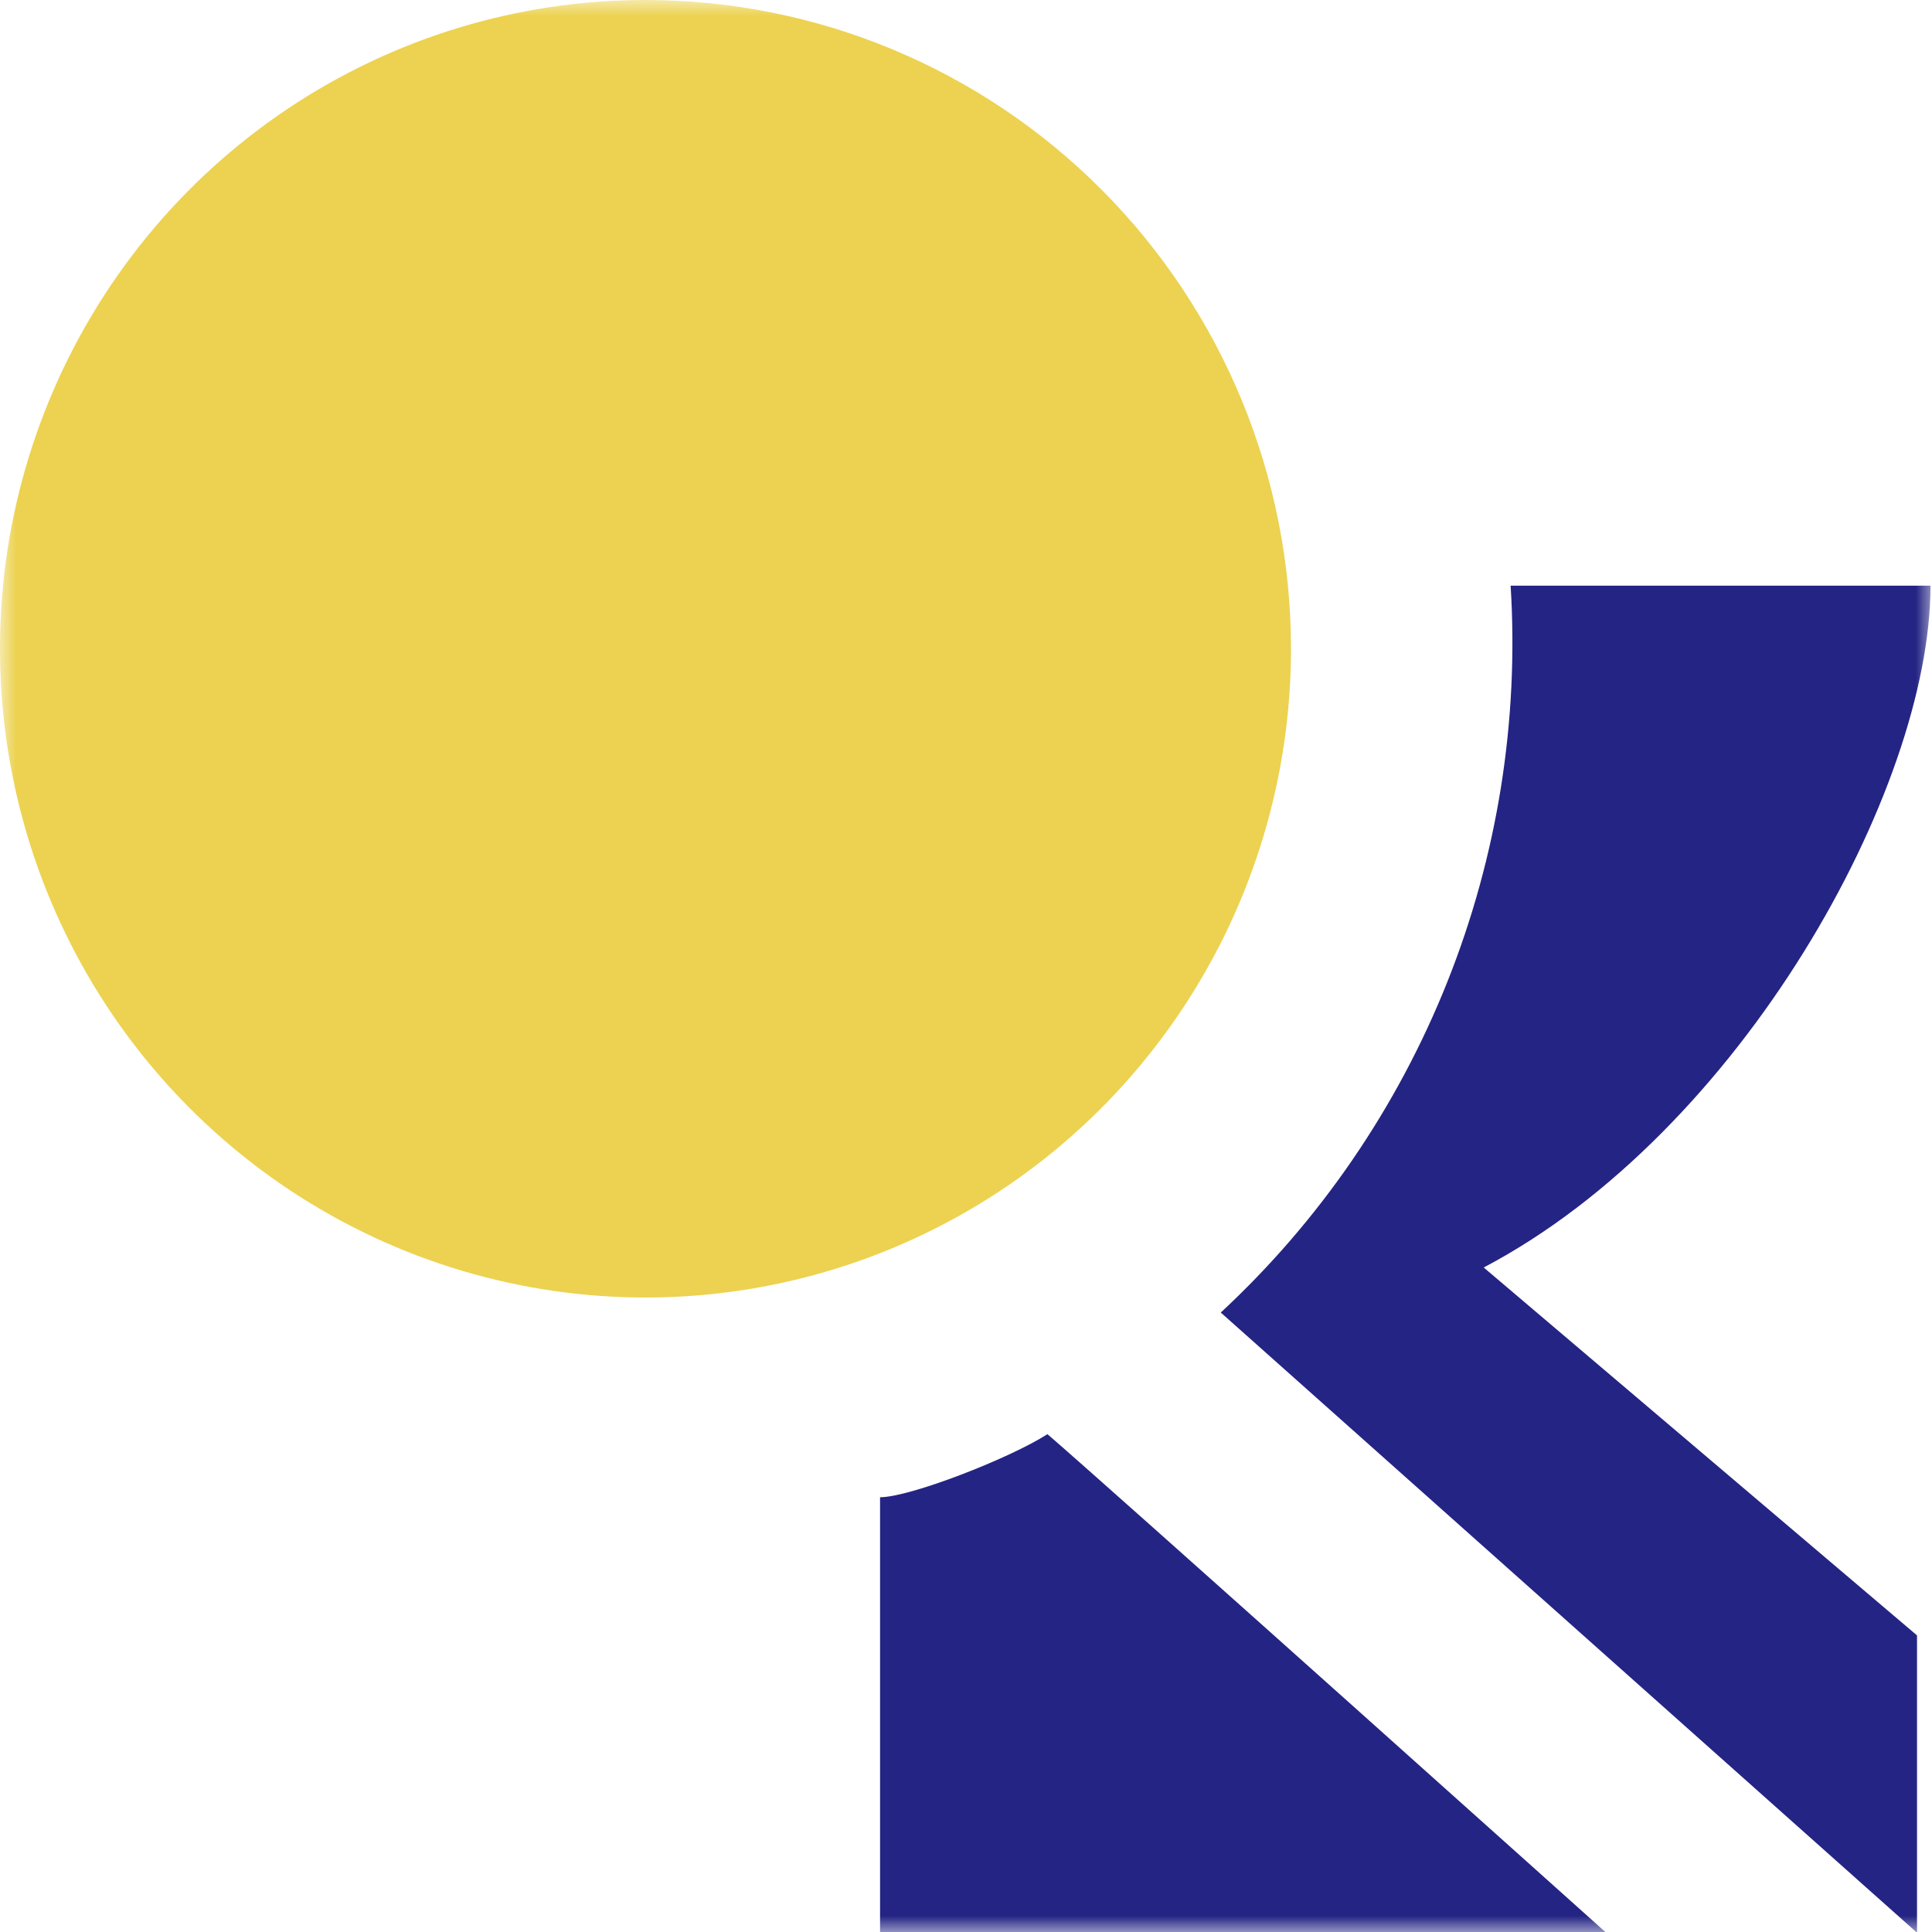 <svg width="60" height="60" viewBox="0 0 60 60" fill="none" xmlns="http://www.w3.org/2000/svg">
<g clip-path="url(#clip0_85_327)">
<mask id="mask0_85_327" style="mask-type:luminance" maskUnits="userSpaceOnUse" x="0" y="0" width="60" height="60">
<path d="M60 0H0V60H60V0Z" fill="white"/>
</mask>
<g mask="url(#mask0_85_327)">
<path d="M40.093 20.148C40.093 24.133 38.917 28.028 36.714 31.341C34.511 34.655 31.381 37.237 27.718 38.762C24.055 40.287 20.024 40.686 16.135 39.908C12.246 39.131 8.675 37.212 5.871 34.394C3.067 31.576 1.158 27.986 0.385 24.078C-0.389 20.17 0.008 16.119 1.526 12.437C3.043 8.756 5.613 5.609 8.909 3.395C12.206 1.181 16.082 -8.03652e-05 20.047 4.09968e-09C25.363 0 30.462 2.123 34.221 5.901C37.981 9.68 40.093 14.804 40.093 20.148Z" fill="#ECD250"/>
<path d="M46.914 18.189H59.953C59.953 24.531 54.06 35.165 46.078 39.363L59.535 50.789V60.023L37.912 40.762C40.987 37.908 43.39 34.401 44.947 30.496C46.505 26.591 47.176 22.387 46.914 18.189Z" fill="#242484"/>
<path d="M27.331 46.498C28.261 46.498 31.369 45.286 32.529 44.539C34.431 46.172 49.883 60.024 49.883 60.024H27.331V46.498Z" fill="#242484"/>
</g>
</g>
<defs>
<clipPath id="clip0_85_327">
<rect width="60" height="60" fill="white"/>
</clipPath>
</defs>
</svg>
